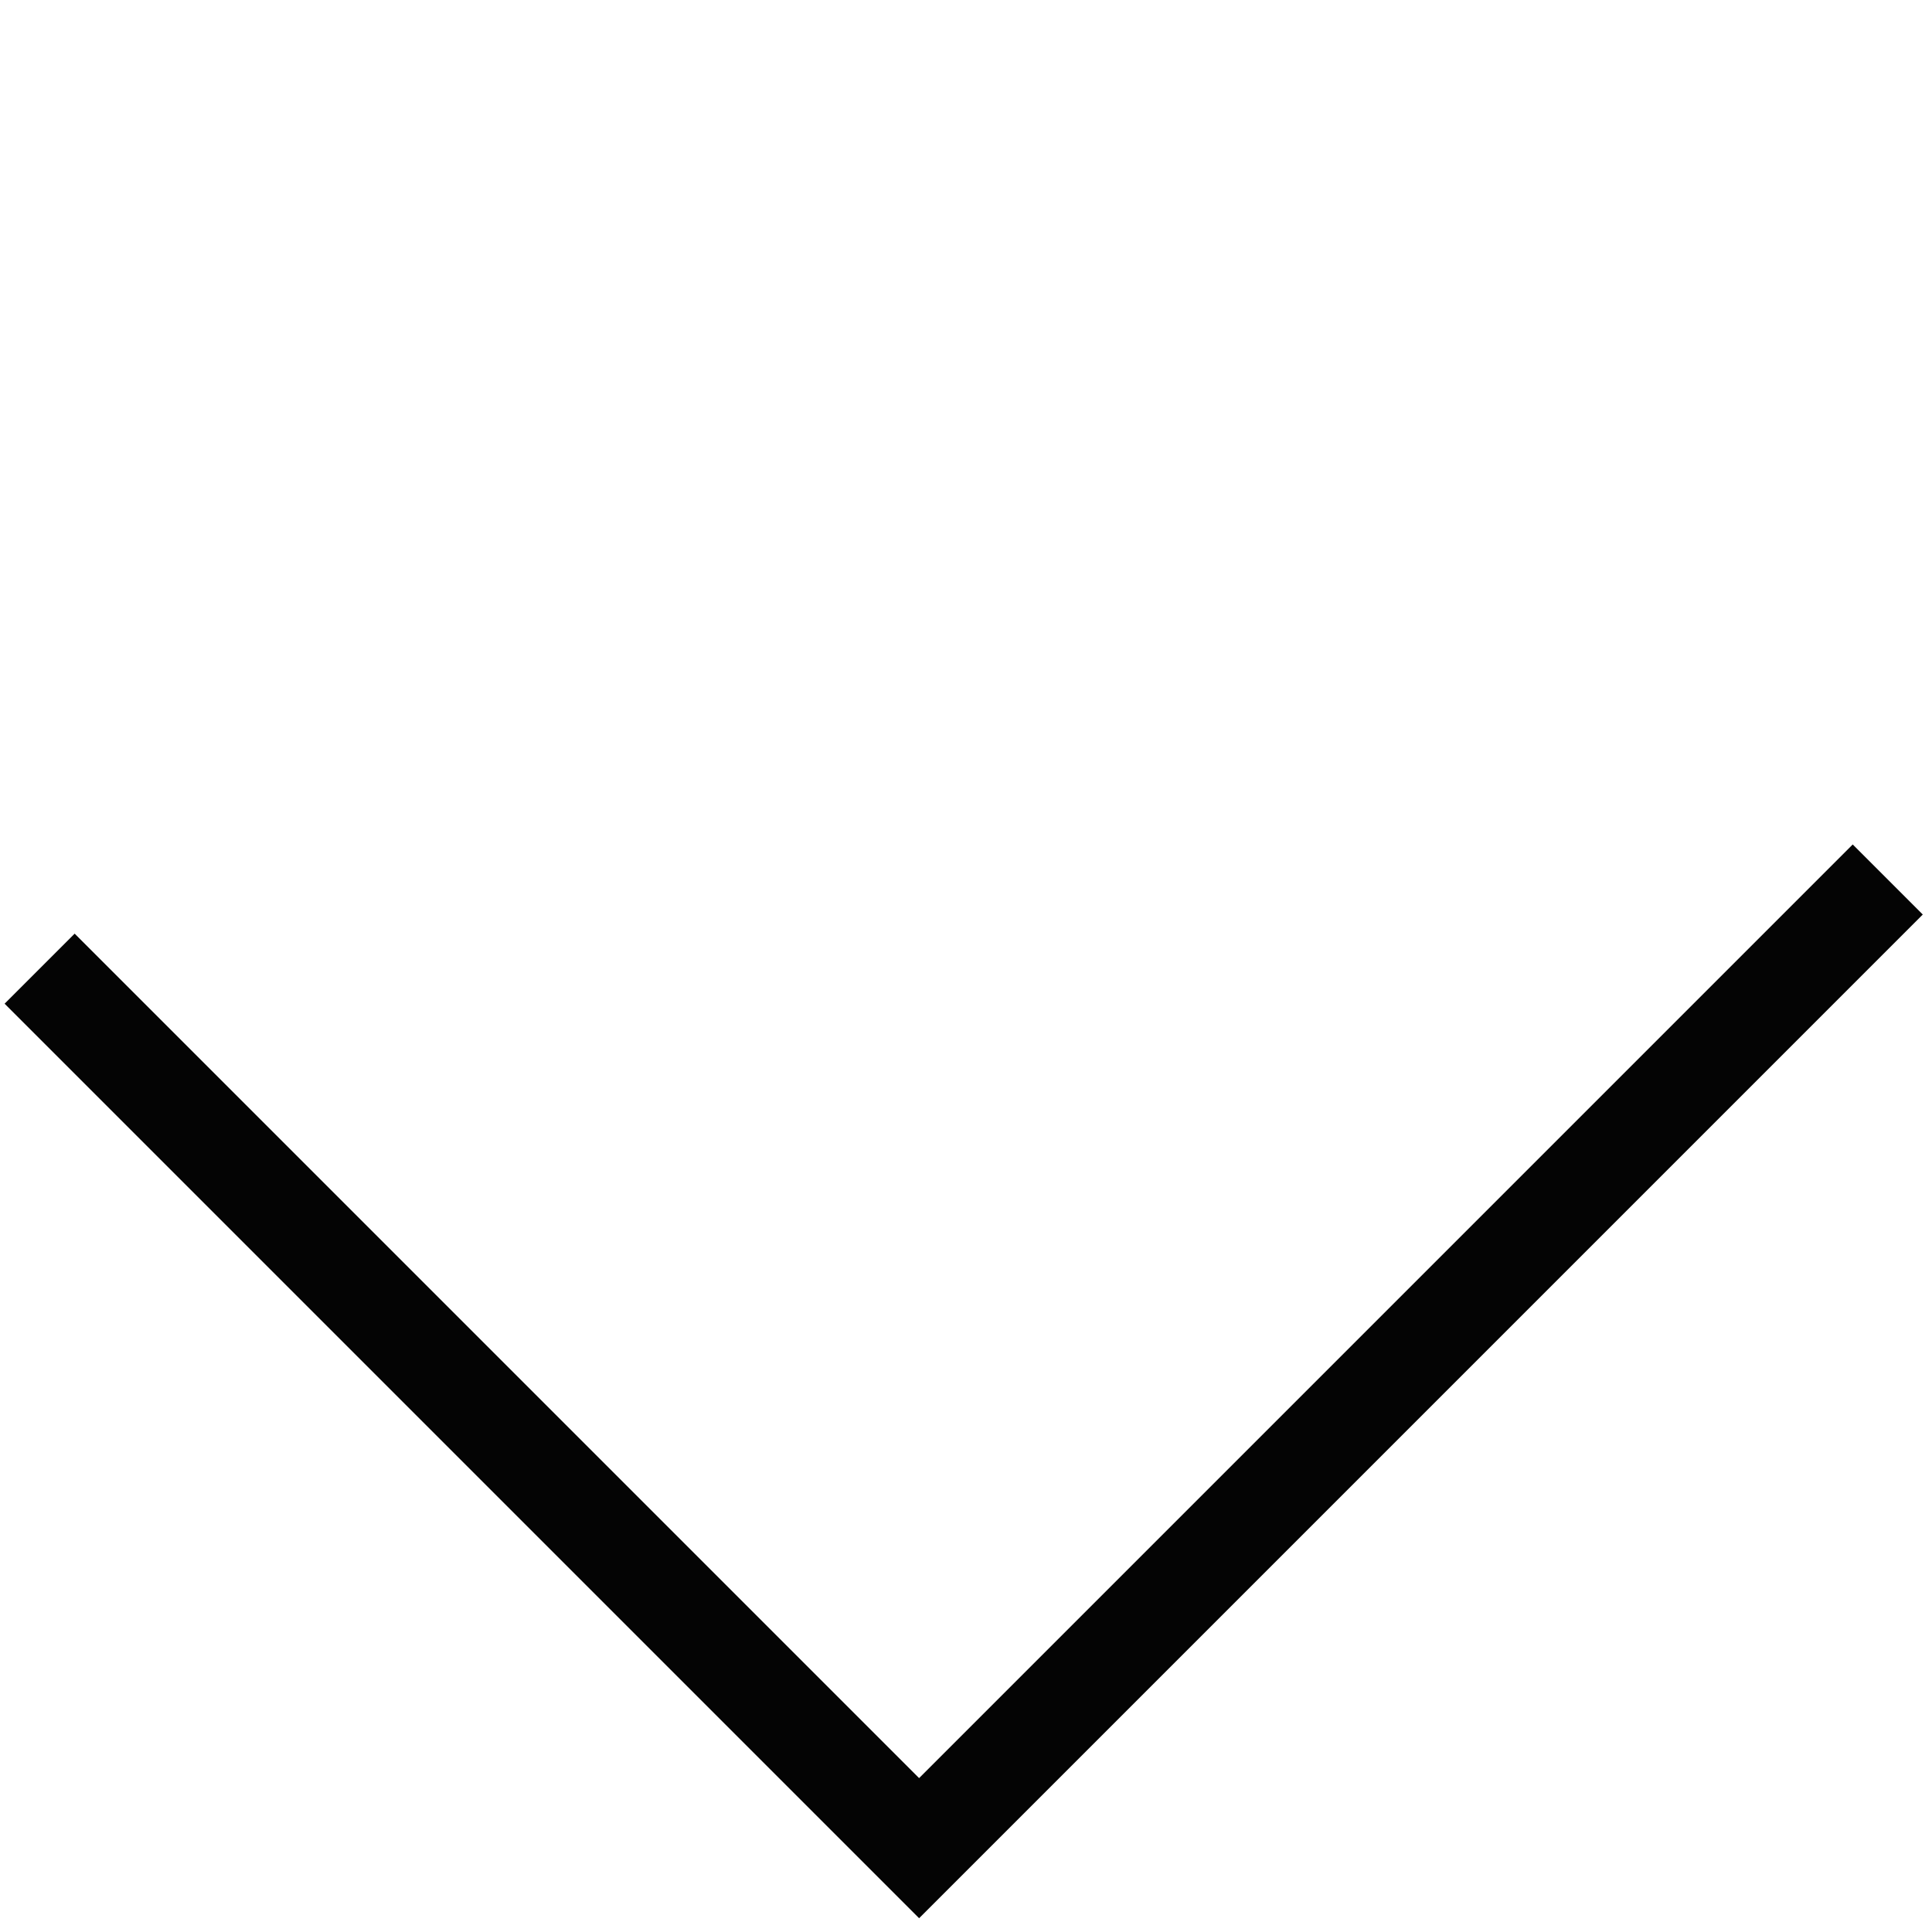 <?xml version="1.0" encoding="UTF-8"?> <svg xmlns="http://www.w3.org/2000/svg" width="195" height="194" viewBox="0 0 195 194" fill="none"> <path d="M4 97.767L92.767 186.534L190.534 88.767" stroke="#040404" stroke-width="10"></path> </svg> 